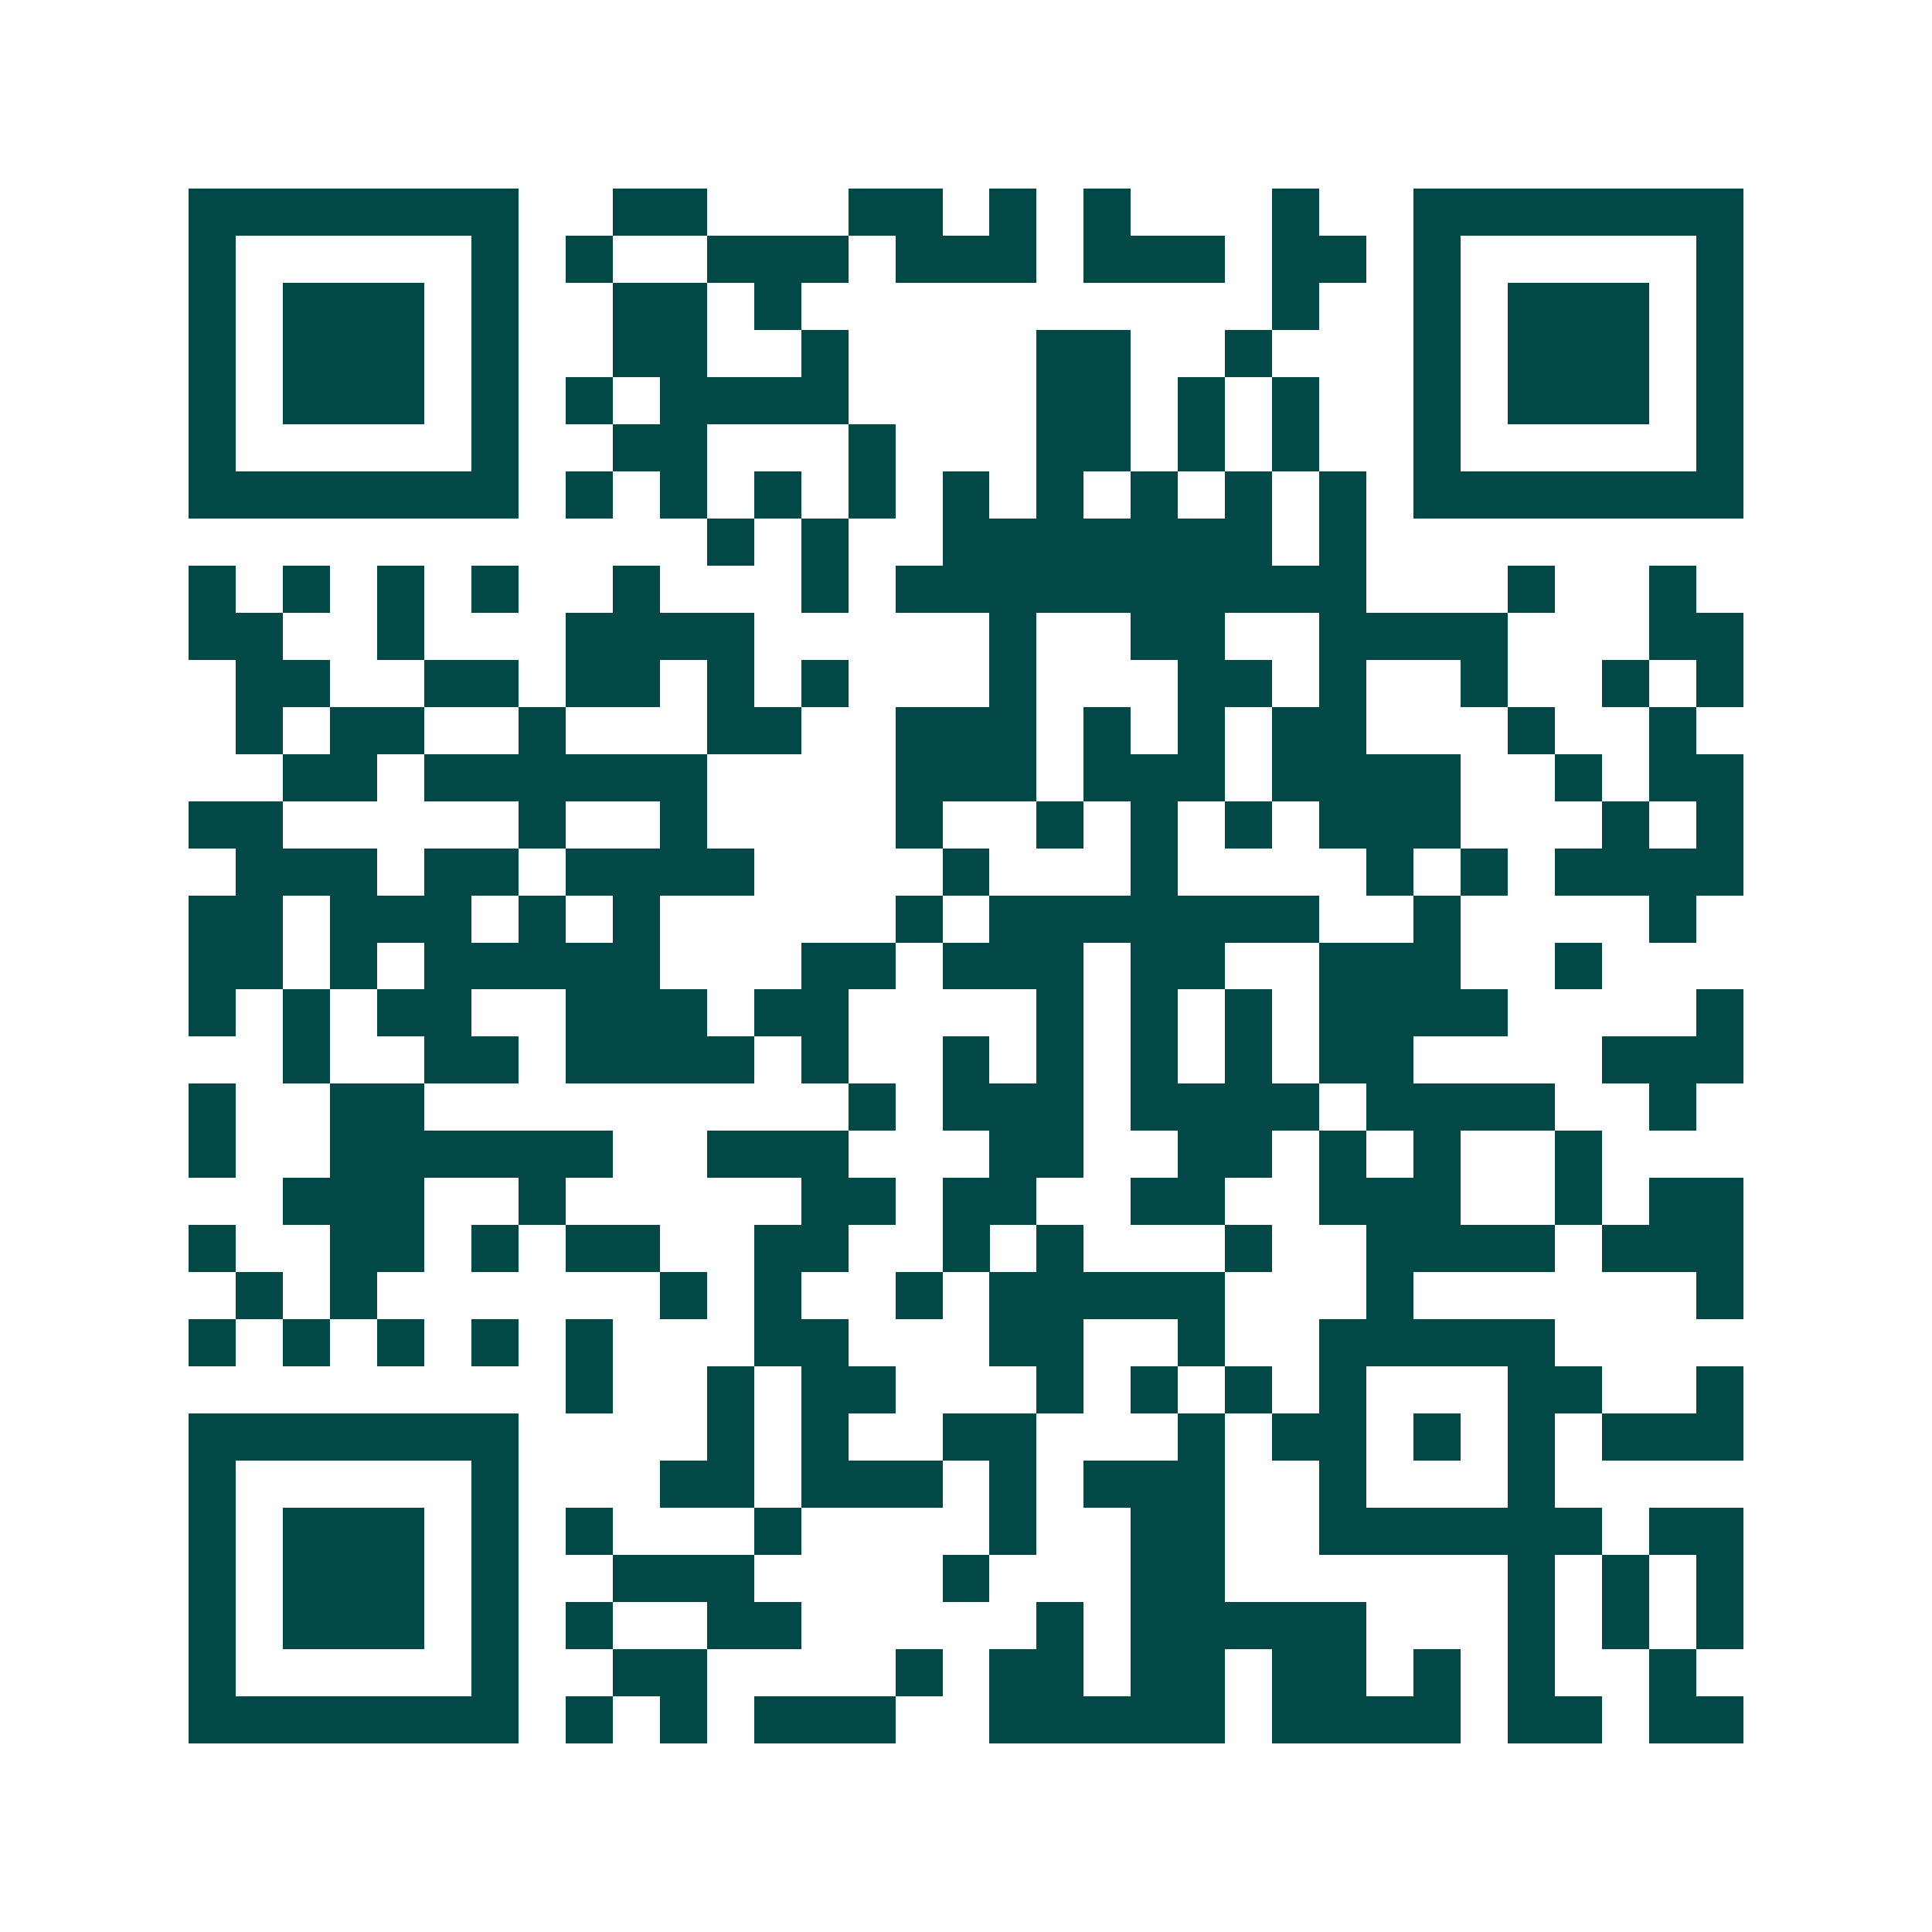 <svg xmlns="http://www.w3.org/2000/svg" width="200" height="200" viewBox="0 0 41 41" shape-rendering="crispEdges"><path fill="#ffffff" d="M0 0h41v41H0z"/><path stroke="#014847" d="M4 4.5h7m2 0h2m3 0h2m1 0h1m1 0h1m3 0h1m2 0h7M4 5.5h1m5 0h1m1 0h1m2 0h3m1 0h3m1 0h3m1 0h2m1 0h1m5 0h1M4 6.5h1m1 0h3m1 0h1m2 0h2m1 0h1m10 0h1m2 0h1m1 0h3m1 0h1M4 7.5h1m1 0h3m1 0h1m2 0h2m2 0h1m4 0h2m2 0h1m3 0h1m1 0h3m1 0h1M4 8.5h1m1 0h3m1 0h1m1 0h1m1 0h4m4 0h2m1 0h1m1 0h1m2 0h1m1 0h3m1 0h1M4 9.5h1m5 0h1m2 0h2m3 0h1m3 0h2m1 0h1m1 0h1m2 0h1m5 0h1M4 10.5h7m1 0h1m1 0h1m1 0h1m1 0h1m1 0h1m1 0h1m1 0h1m1 0h1m1 0h1m1 0h7M15 11.5h1m1 0h1m2 0h7m1 0h1M4 12.5h1m1 0h1m1 0h1m1 0h1m2 0h1m3 0h1m1 0h10m3 0h1m2 0h1M4 13.5h2m2 0h1m3 0h4m5 0h1m2 0h2m2 0h4m3 0h2M5 14.5h2m2 0h2m1 0h2m1 0h1m1 0h1m3 0h1m3 0h2m1 0h1m2 0h1m2 0h1m1 0h1M5 15.5h1m1 0h2m2 0h1m3 0h2m2 0h3m1 0h1m1 0h1m1 0h2m3 0h1m2 0h1M6 16.5h2m1 0h6m4 0h3m1 0h3m1 0h4m2 0h1m1 0h2M4 17.5h2m5 0h1m2 0h1m4 0h1m2 0h1m1 0h1m1 0h1m1 0h3m3 0h1m1 0h1M5 18.5h3m1 0h2m1 0h4m4 0h1m3 0h1m4 0h1m1 0h1m1 0h4M4 19.5h2m1 0h3m1 0h1m1 0h1m5 0h1m1 0h7m2 0h1m4 0h1M4 20.5h2m1 0h1m1 0h5m3 0h2m1 0h3m1 0h2m2 0h3m2 0h1M4 21.5h1m1 0h1m1 0h2m2 0h3m1 0h2m4 0h1m1 0h1m1 0h1m1 0h4m4 0h1M6 22.5h1m2 0h2m1 0h4m1 0h1m2 0h1m1 0h1m1 0h1m1 0h1m1 0h2m4 0h3M4 23.5h1m2 0h2m9 0h1m1 0h3m1 0h4m1 0h4m2 0h1M4 24.5h1m2 0h6m2 0h3m3 0h2m2 0h2m1 0h1m1 0h1m2 0h1M6 25.5h3m2 0h1m5 0h2m1 0h2m2 0h2m2 0h3m2 0h1m1 0h2M4 26.5h1m2 0h2m1 0h1m1 0h2m2 0h2m2 0h1m1 0h1m3 0h1m2 0h4m1 0h3M5 27.5h1m1 0h1m6 0h1m1 0h1m2 0h1m1 0h5m3 0h1m6 0h1M4 28.5h1m1 0h1m1 0h1m1 0h1m1 0h1m3 0h2m3 0h2m2 0h1m2 0h5M12 29.5h1m2 0h1m1 0h2m3 0h1m1 0h1m1 0h1m1 0h1m3 0h2m2 0h1M4 30.5h7m4 0h1m1 0h1m2 0h2m3 0h1m1 0h2m1 0h1m1 0h1m1 0h3M4 31.5h1m5 0h1m3 0h2m1 0h3m1 0h1m1 0h3m2 0h1m3 0h1M4 32.5h1m1 0h3m1 0h1m1 0h1m3 0h1m4 0h1m2 0h2m2 0h6m1 0h2M4 33.5h1m1 0h3m1 0h1m2 0h3m4 0h1m3 0h2m6 0h1m1 0h1m1 0h1M4 34.5h1m1 0h3m1 0h1m1 0h1m2 0h2m5 0h1m1 0h5m3 0h1m1 0h1m1 0h1M4 35.5h1m5 0h1m2 0h2m4 0h1m1 0h2m1 0h2m1 0h2m1 0h1m1 0h1m2 0h1M4 36.5h7m1 0h1m1 0h1m1 0h3m2 0h5m1 0h4m1 0h2m1 0h2"/></svg>
